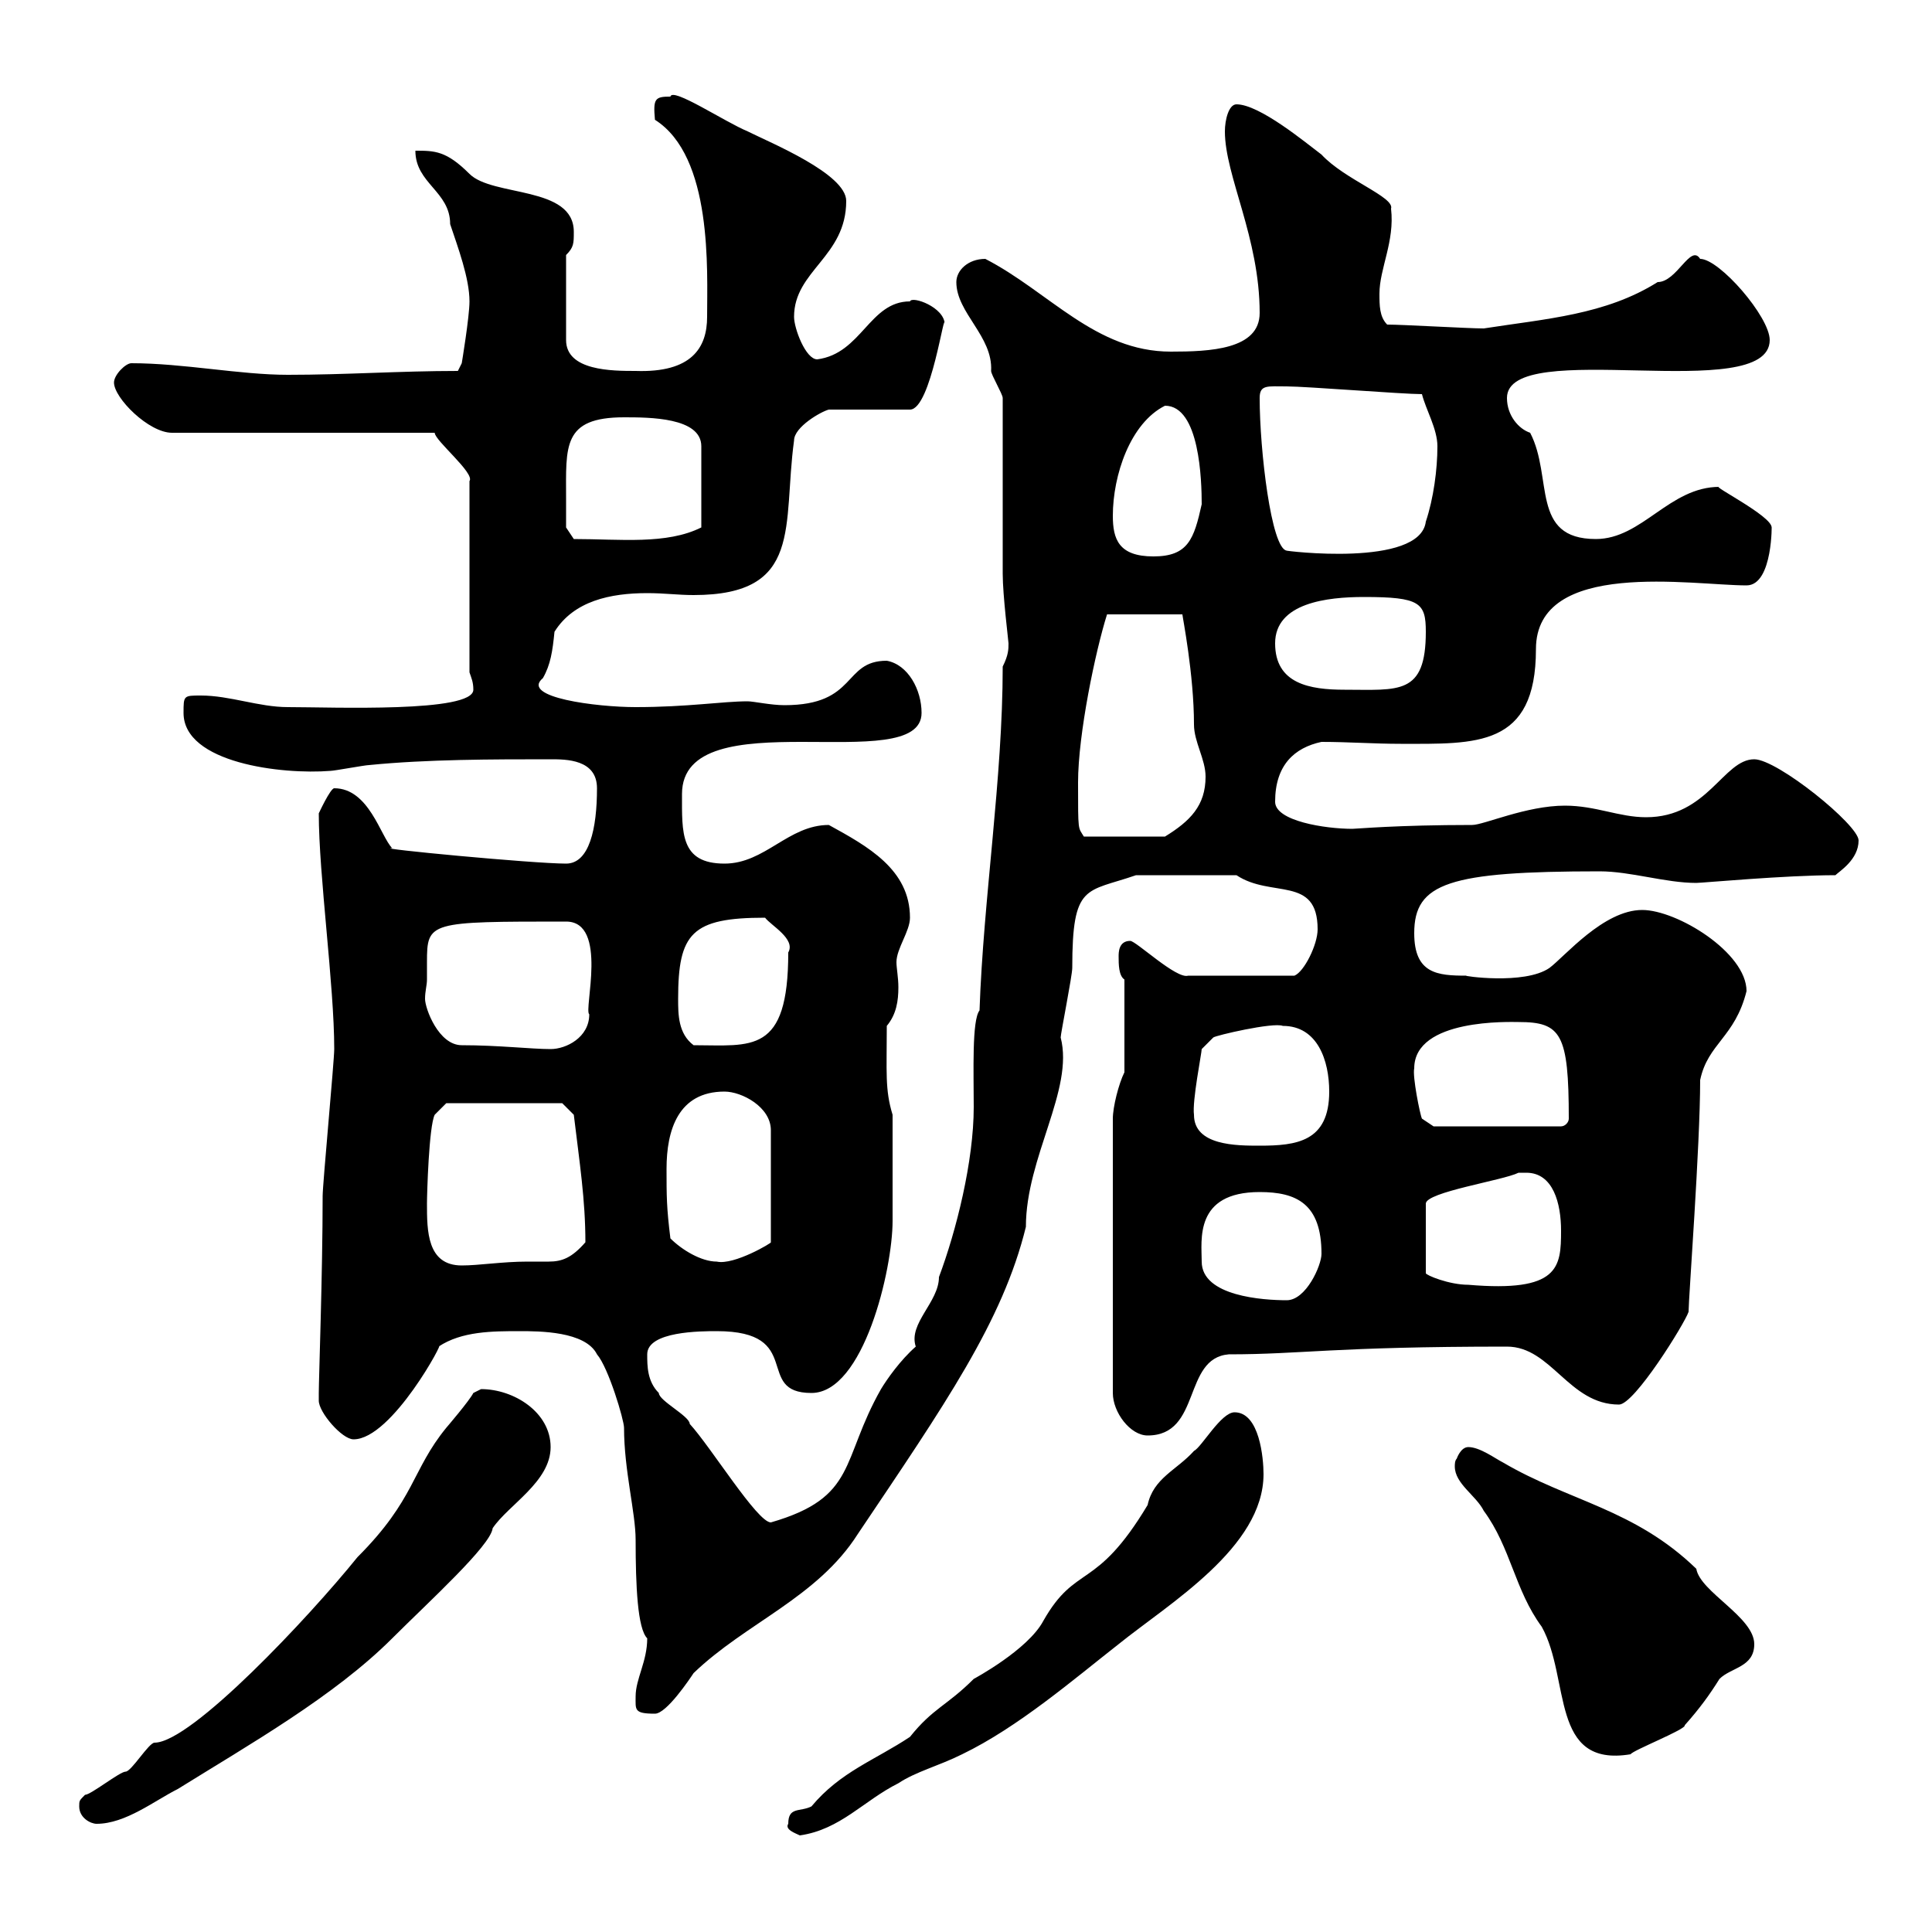 <svg xmlns="http://www.w3.org/2000/svg" xmlns:xlink="http://www.w3.org/1999/xlink" width="300" height="300"><path d="M122.40 283.20C121.80 284.10 123.60 284.70 124.20 285C130.50 284.10 134.10 279.60 139.50 276.90C142.20 275.10 145.80 274.20 149.40 272.40C158.10 268.20 166.80 260.70 173.70 255.30C181.50 249 196.20 240.30 196.20 228.90C196.20 226.50 195.60 219.30 191.70 219.30C189.60 219.30 186.60 224.70 185.40 225.30C182.70 228.30 179.10 229.50 178.20 233.70C170.10 247.20 167.10 242.70 162 251.70C159.60 256.20 151.20 260.70 151.20 260.70C147 264.90 144.90 265.20 141.30 269.70C135.90 273.30 130.50 275.10 126 280.50C124.20 281.40 122.40 280.50 122.40 283.20ZM12.30 280.50C12.30 282.30 14.10 283.20 15 283.20C19.50 283.20 24 279.60 27.60 277.80C38.70 270.90 51.90 263.40 60.90 254.40C66.60 248.70 76.20 240 76.50 237.30C78.90 233.70 85.50 230.10 85.50 224.70C85.50 219.30 79.80 215.70 74.70 215.70C74.70 215.70 73.50 216.30 73.50 216.30C72.90 217.50 69.30 221.70 69.30 221.70C63.90 228.30 64.50 232.80 55.50 241.80C48 251.10 29.70 270.60 24 270.60C23.10 270.60 20.40 275.10 19.50 275.10C18.60 275.10 14.10 278.70 13.20 278.70C12.30 279.60 12.30 279.60 12.30 280.50ZM226.20 226.50C225.90 226.80 225.90 227.40 225.90 227.70C225.90 230.40 229.20 232.20 230.40 234.60C234.60 240.30 235.20 246.90 239.40 252.60C243.90 260.70 240.60 274.50 253.20 272.40C253.50 271.80 261.90 268.50 261.60 267.90C264 265.20 265.50 263.10 267 260.70C268.80 258.90 272.40 258.90 272.40 255.30C272.40 251.10 264 247.20 263.40 243.60C253.80 234.30 243.60 233.10 233.40 227.10C232.20 226.50 229.80 224.70 228 224.70C226.80 224.70 226.20 226.50 226.20 226.50ZM98.70 263.40C98.70 265.50 98.40 266.10 101.70 266.10C103.50 266.10 107.10 260.70 107.70 259.80C115.80 252 126.90 248.10 133.20 238.20C146.70 218.10 155.70 205.20 159.30 190.50C159.30 179.70 166.80 169.20 164.70 161.10C164.70 160.50 166.50 151.50 166.50 150.30C166.50 137.10 168.60 138.60 176.40 135.90L192 135.90C197.40 139.50 204.60 135.90 204.60 144.30C204.60 146.70 202.50 150.90 201 151.50L184.50 151.50C182.70 152.10 176.40 146.10 175.50 146.10C173.70 146.10 173.70 147.90 173.70 148.50C173.70 149.70 173.70 151.50 174.60 152.10L174.60 166.50C173.70 168.30 172.80 171.90 172.80 173.70L172.80 216.30C172.80 219.30 175.50 222.90 178.20 222.90C186.60 222.90 183.60 210.90 190.80 210.30C202.20 210.30 207 209.10 234 209.10C240.90 209.10 243.60 218.10 251.40 218.10C253.80 218.10 261.60 205.50 262.20 203.70C262.20 201.60 264 177.90 264 167.70C265.20 162 269.40 161.10 271.20 153.90C271.20 147.90 260.40 141.30 255 141.30C249 141.30 243 148.50 240.60 150.30C236.70 153 226.80 151.50 227.70 151.50C223.20 151.50 219.60 151.20 219.60 144.90C219.60 137.10 225 135.30 248.40 135.30C253.20 135.30 258.60 137.10 263.40 137.10C264.30 137.10 277.20 135.90 285 135.90C285.60 135.30 288.60 133.50 288.60 130.50C288.60 128.10 276 117.90 272.40 117.90C267.60 117.90 265.20 126.90 255.60 126.90C251.40 126.90 247.80 125.10 243 125.10C237 125.10 230.40 128.10 228.60 128.10C216.90 128.10 210.60 128.70 210 128.70C205.80 128.70 198 127.50 198 124.50C198 118.80 201 116.10 205.20 115.20C209.40 115.20 213.30 115.50 217.50 115.50C229.20 115.50 238.50 116.10 238.50 100.80C238.50 86.70 262.80 90.90 271.20 90.90C275.40 90.90 275.10 80.70 275.10 81.90C275.10 80.10 265.50 75.30 267 75.60C259.20 75.60 255 83.70 247.80 83.70C237.60 83.70 241.20 74.10 237.60 67.20C235.80 66.60 234 64.50 234 61.80C234 52.20 274.80 63 274.80 52.80C274.80 49.20 267 40.20 264 40.20C262.50 37.80 260.40 43.80 257.40 43.80C249.30 48.90 240 49.50 230.40 51C228 51 217.80 50.40 215.40 50.40C214.20 49.20 214.20 47.40 214.20 45.60C214.20 41.70 216.60 37.50 216 32.40C216.60 30.60 208.80 27.90 205.20 24C202.80 22.20 195.60 16.20 192 16.20C190.80 16.20 190.20 18.60 190.20 20.40C190.20 27.30 195.60 36.90 195.60 48.60C195.60 54.30 187.80 54.60 181.80 54.60C170.10 54.60 162.90 45.30 153 40.20C150.30 40.20 148.50 42 148.50 43.80C148.50 48.60 154.20 52.20 153.90 57.60C153.90 58.20 155.70 61.20 155.70 61.80C155.70 65.40 155.70 84.60 155.70 89.10C155.70 92.40 156.60 99.60 156.60 99.90C156.60 100.80 156.60 101.70 155.70 103.50C155.70 120.90 152.70 139.50 152.10 156.90C150.90 158.40 151.20 166.50 151.20 171.90C151.20 180.30 148.50 191.10 145.80 198.30C145.80 202.20 141 205.50 142.20 209.10C139.80 211.20 137.70 214.20 136.80 215.70C130.50 226.80 133.20 232.50 119.70 236.40C117.60 236.40 110.40 224.70 107.10 221.10C107.10 219.90 102.30 217.50 102.30 216.30C100.50 214.50 100.50 212.10 100.50 210.30C100.50 206.70 108.90 206.70 111.30 206.70C125.10 206.70 117 216.30 126 216.30C134.10 216.30 138.60 197.10 138.60 189.60C138.60 184.50 138.60 181.50 138.60 173.10C137.40 169.20 137.70 166.50 137.70 159.30C139.20 157.50 139.50 155.40 139.50 153.30C139.50 151.80 139.20 150.30 139.20 149.40C139.20 147.30 141.30 144.60 141.30 142.50C141.30 135 134.70 131.40 128.70 128.10C122.40 128.10 118.80 134.10 112.50 134.10C105.60 134.10 105.90 129.30 105.90 123.30C105.90 108.30 143.10 120.90 143.10 110.70C143.10 107.10 141 103.20 137.70 102.60C130.80 102.60 133.20 109.50 121.80 109.50C119.70 109.50 117 108.90 116.10 108.90C112.20 108.90 106.80 109.80 98.70 109.80C92.70 109.80 80.70 108.30 84.30 105.30C85.50 103.20 85.80 101.10 86.10 98.10C89.10 93.30 94.80 92.10 100.50 92.10C103.20 92.10 105.30 92.40 107.70 92.40C124.80 92.40 121.50 81.60 123.30 68.40C123.30 66.30 127.50 63.90 128.70 63.60L141.30 63.60C144.60 63.60 146.70 47.40 146.70 50.40C146.70 47.70 141.60 45.90 141.30 46.80C135 46.80 133.80 54.90 126.90 55.80C125.10 55.80 123.30 51 123.30 49.20C123.30 42 131.40 39.90 131.40 31.20C131.40 27 119.70 22.20 116.10 20.40C112.50 18.90 104.40 13.50 104.10 15C101.70 15 101.40 15.30 101.70 18.60C110.70 24.30 109.80 42 109.80 49.20C109.80 54 107.40 57.90 98.70 57.60C95.10 57.60 87.90 57.60 87.90 52.80L87.90 39.60C89.10 38.40 89.10 37.80 89.10 36C89.10 28.80 76.50 30.60 72.90 27C69.30 23.40 67.50 23.40 64.50 23.40C64.50 28.50 69.90 29.70 69.90 34.80C71.10 38.40 72.90 43.20 72.90 46.80C72.90 49.20 71.70 56.40 71.70 56.40L71.10 57.60C62.10 57.60 53.70 58.20 44.70 58.20C37.20 58.20 28.50 56.40 20.40 56.40C19.50 56.40 17.70 58.20 17.70 59.40C17.70 61.80 23.10 67.20 26.70 67.20L67.50 67.20C67.50 68.40 73.80 73.50 72.90 74.70L72.90 104.40C73.20 105.30 73.50 105.90 73.50 107.10C73.50 110.70 51.60 109.80 44.70 109.80C40.20 109.80 35.70 108 31.20 108C28.50 108 28.50 108 28.50 110.70C28.50 118.50 43.80 120.30 51.30 119.70C51.90 119.70 56.70 118.80 57.30 118.80C66.30 117.90 76.50 117.90 85.50 117.90C87.90 117.90 92.70 117.90 92.70 122.40C92.70 128.70 91.50 134.10 87.90 134.10C82.80 134.10 57.60 131.70 60.90 131.70C59.10 129.90 57.30 122.40 51.90 122.40C51.30 122.40 49.50 126.30 49.50 126.30C49.50 135.90 51.90 153 51.90 162.90C51.90 164.70 50.10 183.90 50.10 185.70C50.10 197.70 49.50 214.20 49.50 216.30C49.50 216.30 49.50 216.30 49.50 217.50C49.50 219.30 53.10 223.50 54.90 223.50C60.90 223.50 69.30 207.60 68.10 209.10C71.70 206.70 76.50 206.70 80.70 206.70C83.70 206.70 90.90 206.70 92.70 210.30C94.50 212.40 96.90 220.50 96.90 221.70C96.90 228.30 98.70 234.90 98.70 239.10C98.70 246.30 99 252.90 100.50 254.40C100.50 258 98.70 260.70 98.70 263.40ZM186.60 195.90C186.60 192.60 185.40 185.10 195.60 185.10C201.30 185.10 205.20 186.90 205.20 194.70C205.20 196.50 202.80 201.90 199.80 201.90C196.20 201.90 186.60 201.30 186.60 195.90ZM237 182.10C241.20 182.10 242.40 186.90 242.40 191.10C242.40 196.80 242.10 200.70 228 199.50C225 199.50 221.40 198 221.40 197.70L221.40 186.90C221.40 185.10 233.40 183.30 235.80 182.10C235.80 182.10 235.80 182.10 237 182.10ZM66.30 186.90C66.30 185.40 66.60 174.90 67.50 173.10L69.30 171.30L87.30 171.30L89.10 173.10C90 180.60 90.90 186.30 90.90 192.90C88.80 195.30 87.30 195.90 85.20 195.90C84 195.90 82.80 195.90 81.90 195.90C78 195.90 74.40 196.50 71.70 196.50C66.30 196.50 66.30 191.10 66.30 186.90ZM104.10 192.30C103.50 187.50 103.50 185.70 103.50 181.50C103.50 175.50 105.30 169.50 112.50 169.50C115.20 169.50 119.70 171.90 119.70 175.50L119.70 192.90C120 192.90 114 196.50 111.30 195.90C108.90 195.90 105.90 194.10 104.10 192.30ZM185.40 173.10C185.10 171 186.60 163.50 186.60 162.90L188.40 161.10C188.70 160.80 197.70 158.70 199.20 159.30C204.60 159.30 206.40 164.70 206.40 169.50C206.40 177.30 201.30 177.90 195.60 177.90C192 177.90 185.40 177.90 185.40 173.10ZM219.60 165.90C219.60 158.10 234.60 158.70 235.80 158.70C242.40 158.70 243.60 160.50 243.60 173.70C243.60 174.30 243 174.90 242.40 174.90L222.60 174.90L220.80 173.70C220.50 173.10 219.30 167.10 219.60 165.90ZM66.30 152.10C66.30 151.50 66.30 150.30 66.30 149.40C66.30 143.10 66.60 143.10 87.90 143.10C94.50 143.10 90.60 156.90 91.50 157.50C91.50 161.10 87.90 162.90 85.50 162.90C82.50 162.90 77.40 162.30 71.70 162.30C68.10 162.30 66 156.60 66 155.10C66 153.90 66.30 153 66.30 152.10ZM105.30 155.10C105.30 144.90 107.40 142.50 118.80 142.50C119.70 143.70 123.60 145.80 122.40 147.90C122.40 163.80 116.70 162.30 107.70 162.30C105.30 160.50 105.30 157.50 105.30 155.10ZM167.40 121.50C167.40 114 170.10 101.10 171.90 95.40L183.60 95.40C183.60 95.70 185.40 104.70 185.40 112.50C185.40 115.20 187.20 117.90 187.20 120.60C187.20 125.10 184.80 127.50 180.90 129.90L168.30 129.90C167.40 128.40 167.40 129.30 167.40 121.50ZM198 99.90C198 93.60 206.10 92.70 211.80 92.70C220.50 92.70 221.40 93.60 221.40 98.10C221.40 108 217.20 107.10 208.80 107.10C203.40 107.10 198 106.20 198 99.90ZM172.80 80.10C172.80 73.80 175.50 65.70 180.90 63C186.30 63 186.60 74.70 186.60 78.30C185.40 83.70 184.50 86.40 179.10 86.40C173.70 86.40 172.80 83.70 172.80 80.10ZM195.60 61.80C195.60 59.70 196.80 60 199.80 60C202.80 60 217.80 61.20 220.80 61.20C221.40 63.60 223.20 66.60 223.20 69.30C223.20 72.90 222.60 77.40 221.40 81C220.50 88.20 199.20 85.50 199.80 85.50C197.40 85.20 195.60 69.90 195.60 61.80ZM87.90 77.40C87.90 69.30 87.30 64.80 96.90 64.80C100.80 64.80 108.90 64.80 108.90 69.30L108.90 81.90C103.50 84.60 96.30 83.70 89.10 83.70L87.90 81.90C87.90 81.90 87.90 79.20 87.90 77.40Z"/></svg>